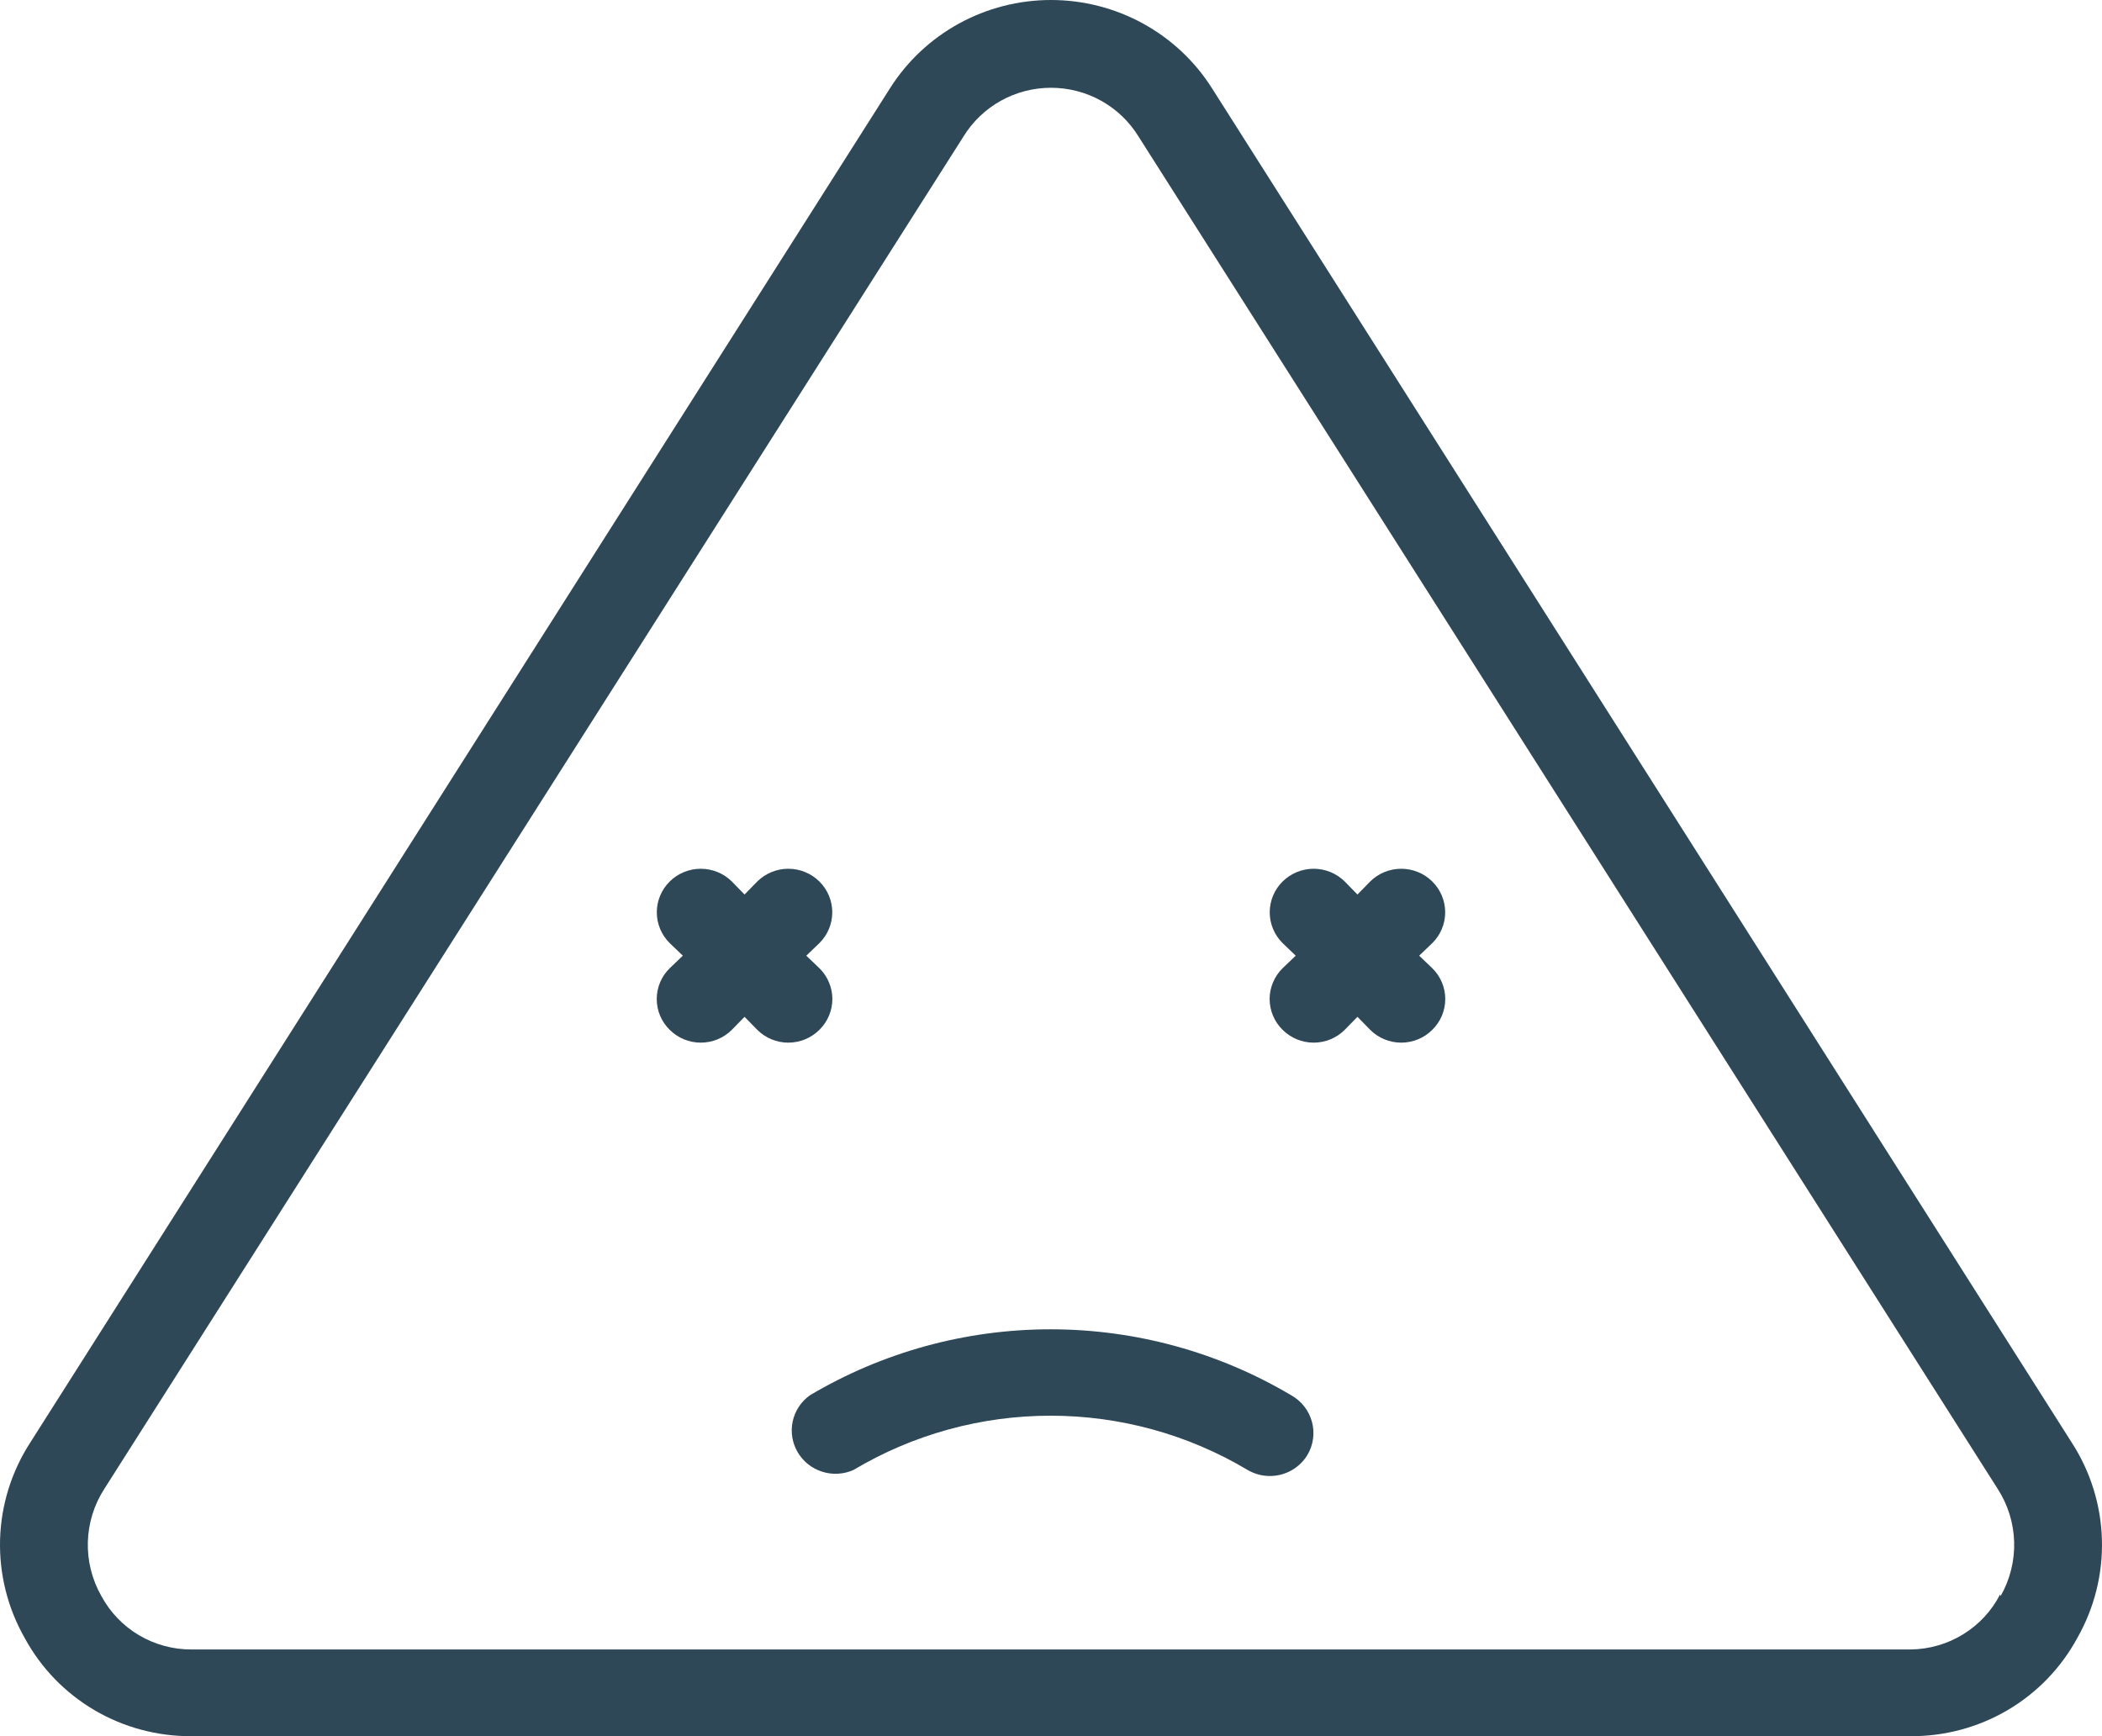 <svg width="92" height="76" viewBox="0 0 92 76" fill="none" xmlns="http://www.w3.org/2000/svg">
<path d="M53.051 3.871C52.304 2.686 51.264 1.71 50.031 1.032C48.797 0.355 47.41 0 46 0C44.59 0 43.203 0.355 41.969 1.032C40.736 1.71 39.696 2.686 38.949 3.871L1.335 63.13C0.508 64.402 0.047 65.874 0.003 67.386C-0.04 68.898 0.334 70.393 1.086 71.71C1.794 73.015 2.848 74.105 4.134 74.861C5.421 75.617 6.891 76.01 8.387 76H83.613C85.109 76.01 86.579 75.617 87.866 74.861C89.152 74.105 90.206 73.015 90.914 71.71C91.666 70.393 92.04 68.898 91.996 67.386C91.953 65.874 91.492 64.402 90.665 63.13L53.051 3.871ZM87.541 69.793C87.173 70.513 86.611 71.118 85.918 71.543C85.226 71.969 84.428 72.197 83.613 72.204H8.387C7.576 72.208 6.78 71.992 6.085 71.581C5.389 71.169 4.82 70.577 4.439 69.869C4.027 69.147 3.821 68.326 3.845 67.497C3.868 66.667 4.12 65.86 4.574 65.162L42.168 5.978C42.568 5.326 43.13 4.787 43.801 4.413C44.473 4.038 45.23 3.842 46 3.842C46.77 3.842 47.527 4.038 48.199 4.413C48.87 4.787 49.432 5.326 49.832 5.978L87.427 65.162C87.88 65.86 88.132 66.667 88.155 67.497C88.179 68.326 87.973 69.147 87.561 69.869L87.541 69.793ZM57.228 63.681C57.059 63.964 56.818 64.199 56.529 64.362C56.24 64.525 55.913 64.611 55.581 64.611C55.237 64.611 54.899 64.519 54.603 64.345C52.001 62.792 49.02 61.971 45.981 61.971C42.942 61.971 39.961 62.792 37.358 64.345C36.926 64.539 36.437 64.567 35.985 64.423C35.533 64.28 35.151 63.976 34.913 63.57C34.674 63.163 34.596 62.684 34.694 62.224C34.792 61.764 35.059 61.357 35.442 61.081C38.626 59.188 42.268 58.189 45.981 58.189C49.693 58.189 53.336 59.188 56.52 61.081C56.739 61.205 56.932 61.37 57.086 61.568C57.241 61.766 57.354 61.993 57.42 62.235C57.486 62.476 57.503 62.728 57.47 62.977C57.437 63.225 57.355 63.464 57.228 63.681ZM35.864 45.079C35.686 45.257 35.474 45.398 35.24 45.495C35.007 45.591 34.756 45.641 34.503 45.641C34.25 45.641 34 45.591 33.766 45.495C33.533 45.398 33.321 45.257 33.143 45.079L32.587 44.51L32.032 45.079C31.853 45.257 31.642 45.398 31.408 45.495C31.174 45.591 30.924 45.641 30.671 45.641C30.418 45.641 30.168 45.591 29.934 45.495C29.701 45.398 29.489 45.257 29.311 45.079C29.131 44.903 28.988 44.693 28.891 44.462C28.794 44.23 28.744 43.982 28.744 43.732C28.744 43.481 28.794 43.233 28.891 43.002C28.988 42.77 29.131 42.56 29.311 42.384L29.886 41.834L29.311 41.283C28.95 40.926 28.747 40.441 28.747 39.935C28.747 39.43 28.95 38.945 29.311 38.588C29.671 38.23 30.161 38.029 30.671 38.029C31.181 38.029 31.671 38.23 32.032 38.588L32.587 39.157L33.143 38.588C33.504 38.23 33.993 38.029 34.503 38.029C35.014 38.029 35.503 38.23 35.864 38.588C36.224 38.945 36.427 39.43 36.427 39.935C36.427 40.441 36.224 40.926 35.864 41.283L35.289 41.834L35.864 42.384C36.043 42.56 36.186 42.77 36.283 43.002C36.38 43.233 36.431 43.481 36.431 43.732C36.431 43.982 36.38 44.23 36.283 44.462C36.186 44.693 36.043 44.903 35.864 45.079ZM62.689 41.283L62.114 41.834L62.689 42.384C62.869 42.56 63.011 42.77 63.109 43.002C63.206 43.233 63.256 43.481 63.256 43.732C63.256 43.982 63.206 44.23 63.109 44.462C63.011 44.693 62.869 44.903 62.689 45.079C62.511 45.257 62.299 45.398 62.066 45.495C61.832 45.591 61.582 45.641 61.329 45.641C61.076 45.641 60.825 45.591 60.592 45.495C60.358 45.398 60.147 45.257 59.968 45.079L59.413 44.51L58.857 45.079C58.679 45.257 58.467 45.398 58.234 45.495C58 45.591 57.75 45.641 57.497 45.641C57.244 45.641 56.993 45.591 56.76 45.495C56.526 45.398 56.314 45.257 56.136 45.079C55.957 44.903 55.814 44.693 55.717 44.462C55.62 44.23 55.569 43.982 55.569 43.732C55.569 43.481 55.62 43.233 55.717 43.002C55.814 42.77 55.957 42.56 56.136 42.384L56.711 41.834L56.136 41.283C55.775 40.926 55.573 40.441 55.573 39.935C55.573 39.43 55.775 38.945 56.136 38.588C56.497 38.23 56.986 38.029 57.497 38.029C58.007 38.029 58.496 38.23 58.857 38.588L59.413 39.157L59.968 38.588C60.329 38.23 60.819 38.029 61.329 38.029C61.839 38.029 62.329 38.23 62.689 38.588C63.05 38.945 63.253 39.43 63.253 39.935C63.253 40.441 63.05 40.926 62.689 41.283Z" fill="#2F4858"/>
</svg>
